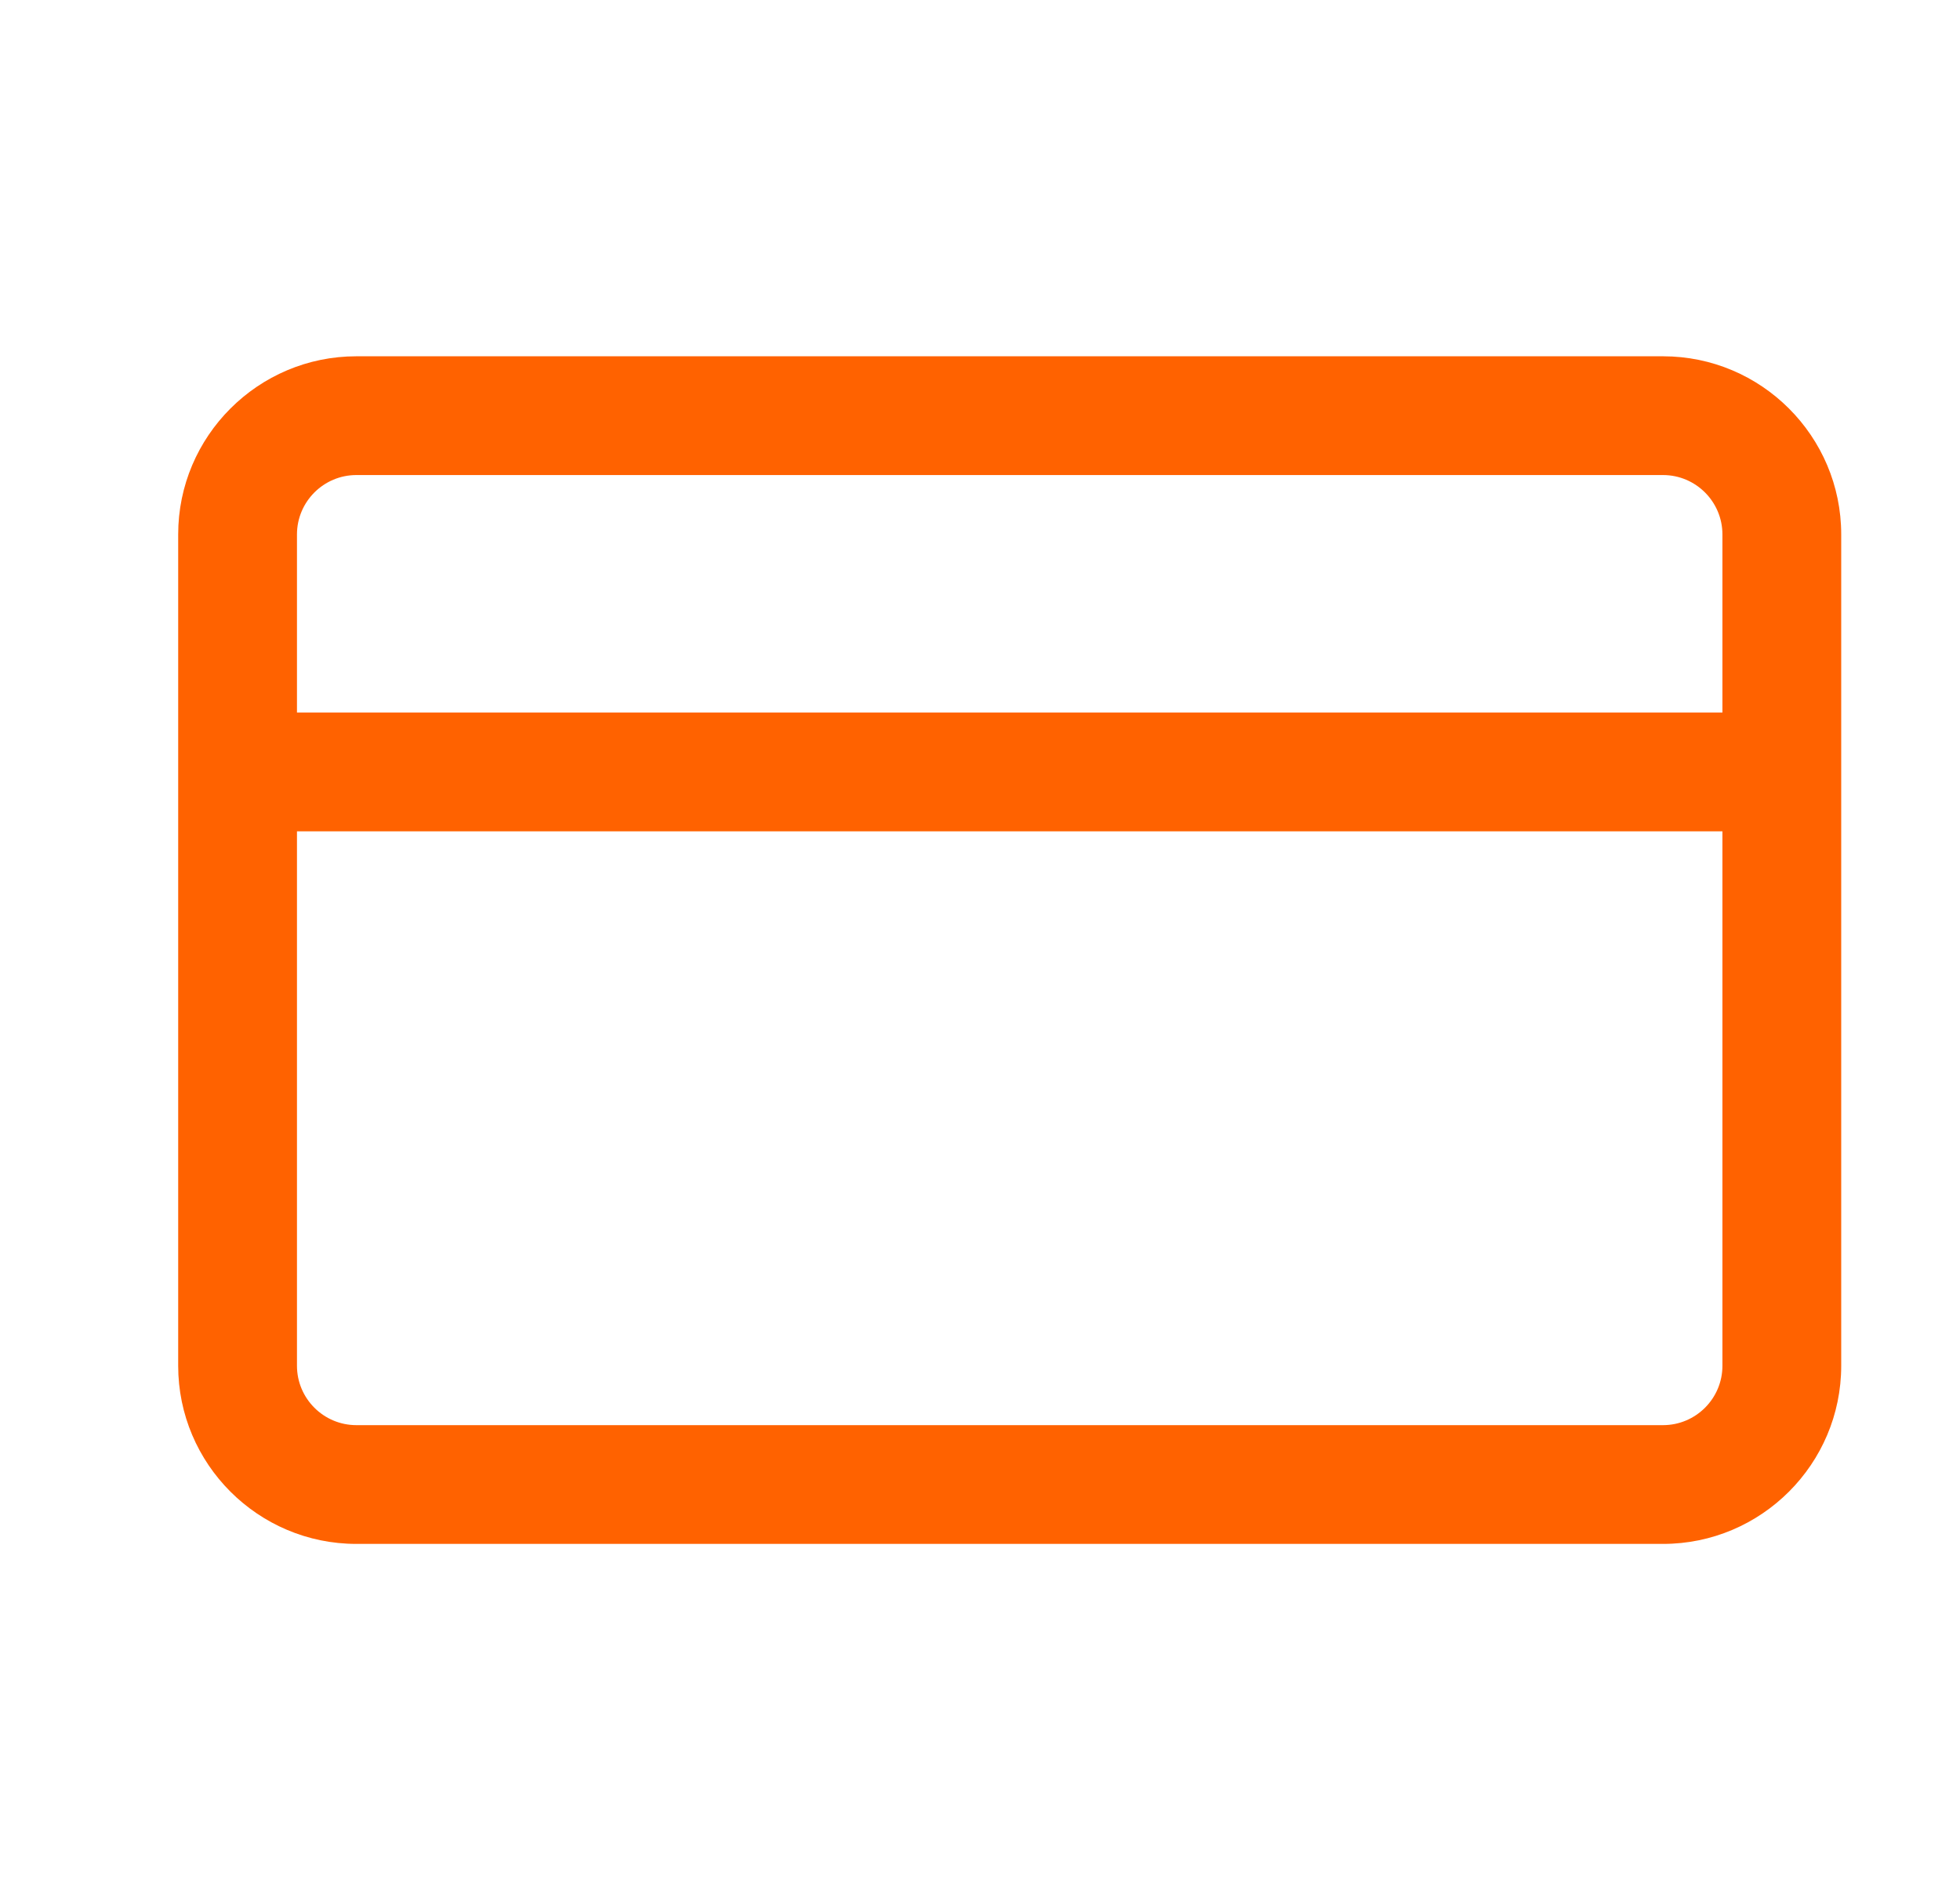 <svg xmlns="http://www.w3.org/2000/svg" width="33" height="32" viewBox="0 0 33 32">
  <path fill="#FF6200" d="M25,18 L3,18 C2.449,18 2,17.552 2,17 L2,8 L26,8 L26,17 C26,17.552 25.551,18 25,18 M3,2 L25,2 C25.551,2 26,2.449 26,3 L26,6 L2,6 L2,3 C2,2.449 2.449,2 3,2 M25,0 L3,0 C1.346,0 0,1.346 0,3 L0,17 C0,18.654 1.346,20 3,20 L25,20 C26.654,20 28,18.654 28,17 L28,3 C28,1.346 26.654,0 25,0" transform="translate(3 6)"/>
</svg>

